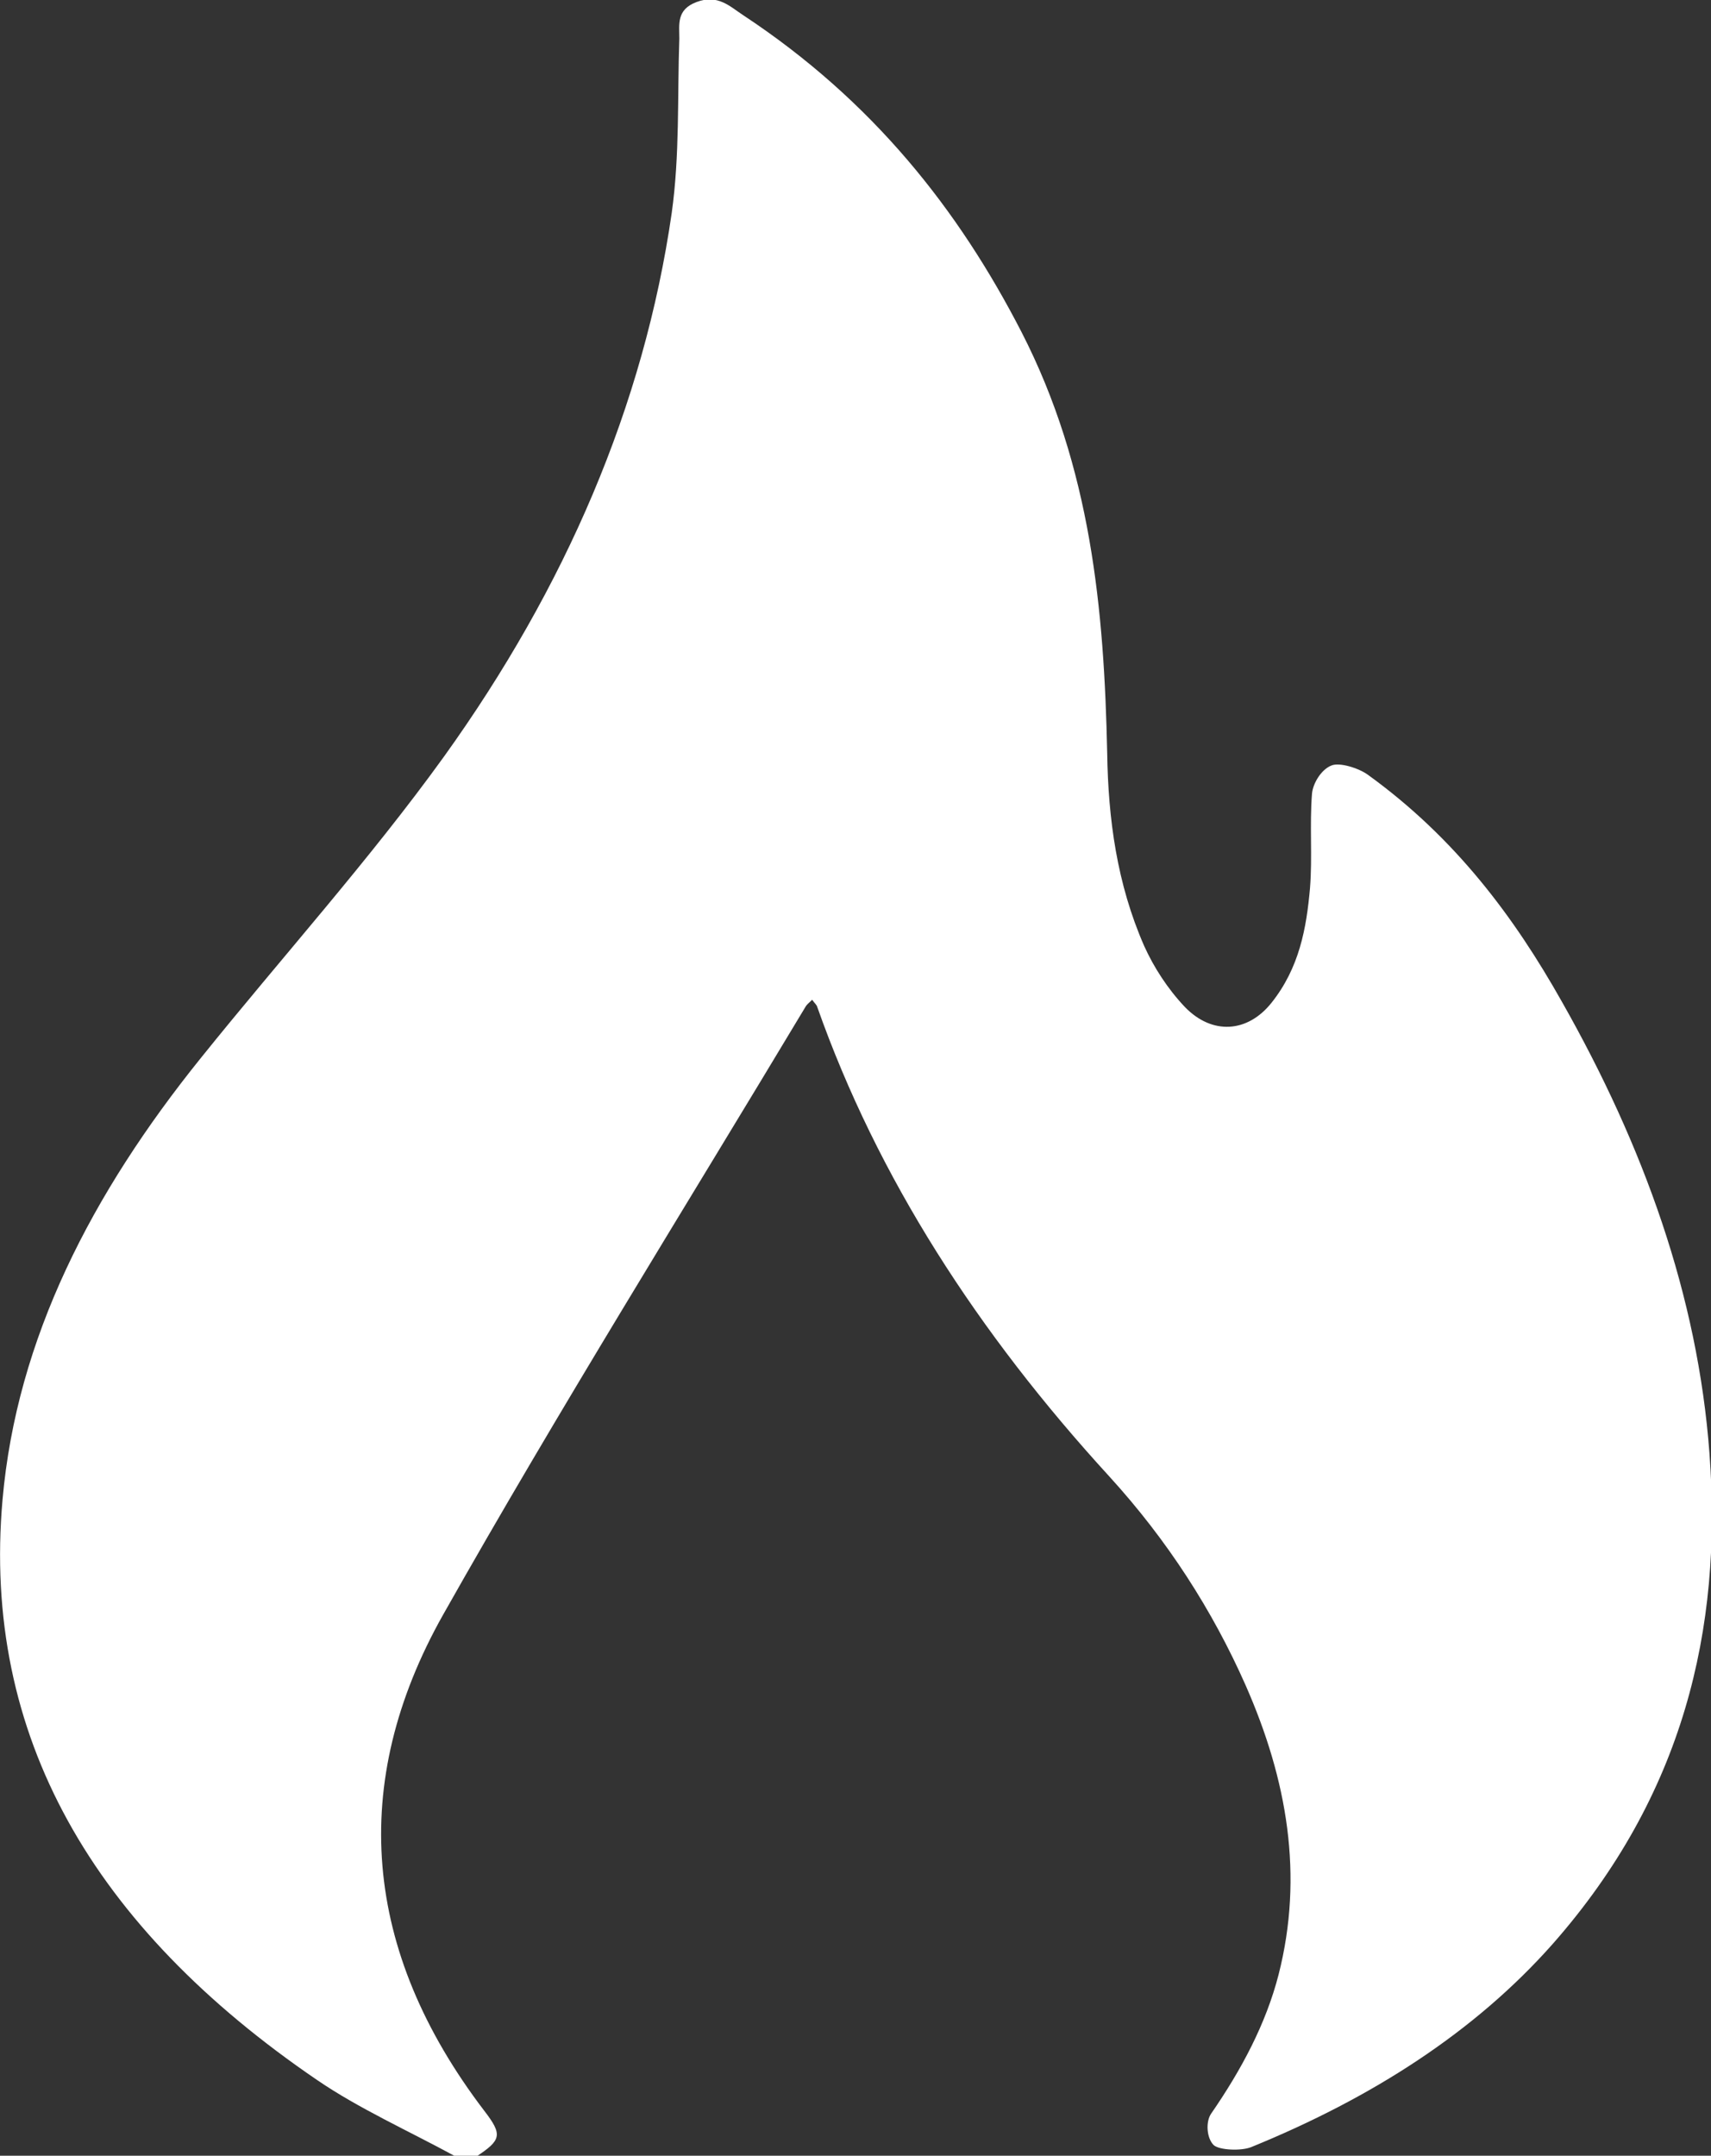 <?xml version="1.0" encoding="UTF-8"?> <svg xmlns="http://www.w3.org/2000/svg" id="Layer_2" viewBox="0 0 33.75 42.52"><rect x="0" y="0" width="33.75" height="42.52" fill="#333333" stroke="none"/><defs><style>.cls-1{fill:#fff;stroke-width:0px;}</style></defs><g id="Layer_1-2"><path class="cls-1" d="m8.96,42.52c-.9-.49-1.88-.93-2.7-1.49C1.83,38.01-.36,34.23.05,29.58c.28-3.18,1.76-6.04,3.91-8.71,1.6-1.99,3.33-3.91,4.8-5.95,2.39-3.33,3.94-6.91,4.49-10.72.16-1.14.11-2.29.15-3.44,0-.28-.06-.57.34-.72.42-.16.66.09.92.26,2.56,1.69,4.25,3.84,5.49,6.25,1.37,2.67,1.63,5.47,1.69,8.31.02,1.29.19,2.57.73,3.8.19.42.46.84.8,1.2.54.56,1.24.51,1.71-.08.55-.69.69-1.47.76-2.26.05-.62-.01-1.25.04-1.87.02-.2.18-.47.38-.55.16-.07.54.05.72.18,1.73,1.25,2.89,2.81,3.83,4.48,1.61,2.84,2.68,5.8,2.91,8.91.26,3.47-.52,6.75-3.09,9.67-1.54,1.74-3.57,3.04-5.95,4.01-.2.08-.63.06-.74-.04-.14-.14-.16-.46-.05-.62.6-.87,1.08-1.77,1.33-2.74.5-1.96.17-3.85-.65-5.71-.65-1.47-1.54-2.86-2.69-4.12-2.59-2.83-4.57-5.89-5.76-9.26-.01-.04-.05-.07-.1-.14-.05.05-.09.08-.12.12-2.4,4-4.88,7.97-7.16,12.01-1.87,3.32-1.59,6.63.81,9.78.37.48.34.58-.16.91h-.42Z"></path></g></svg> 